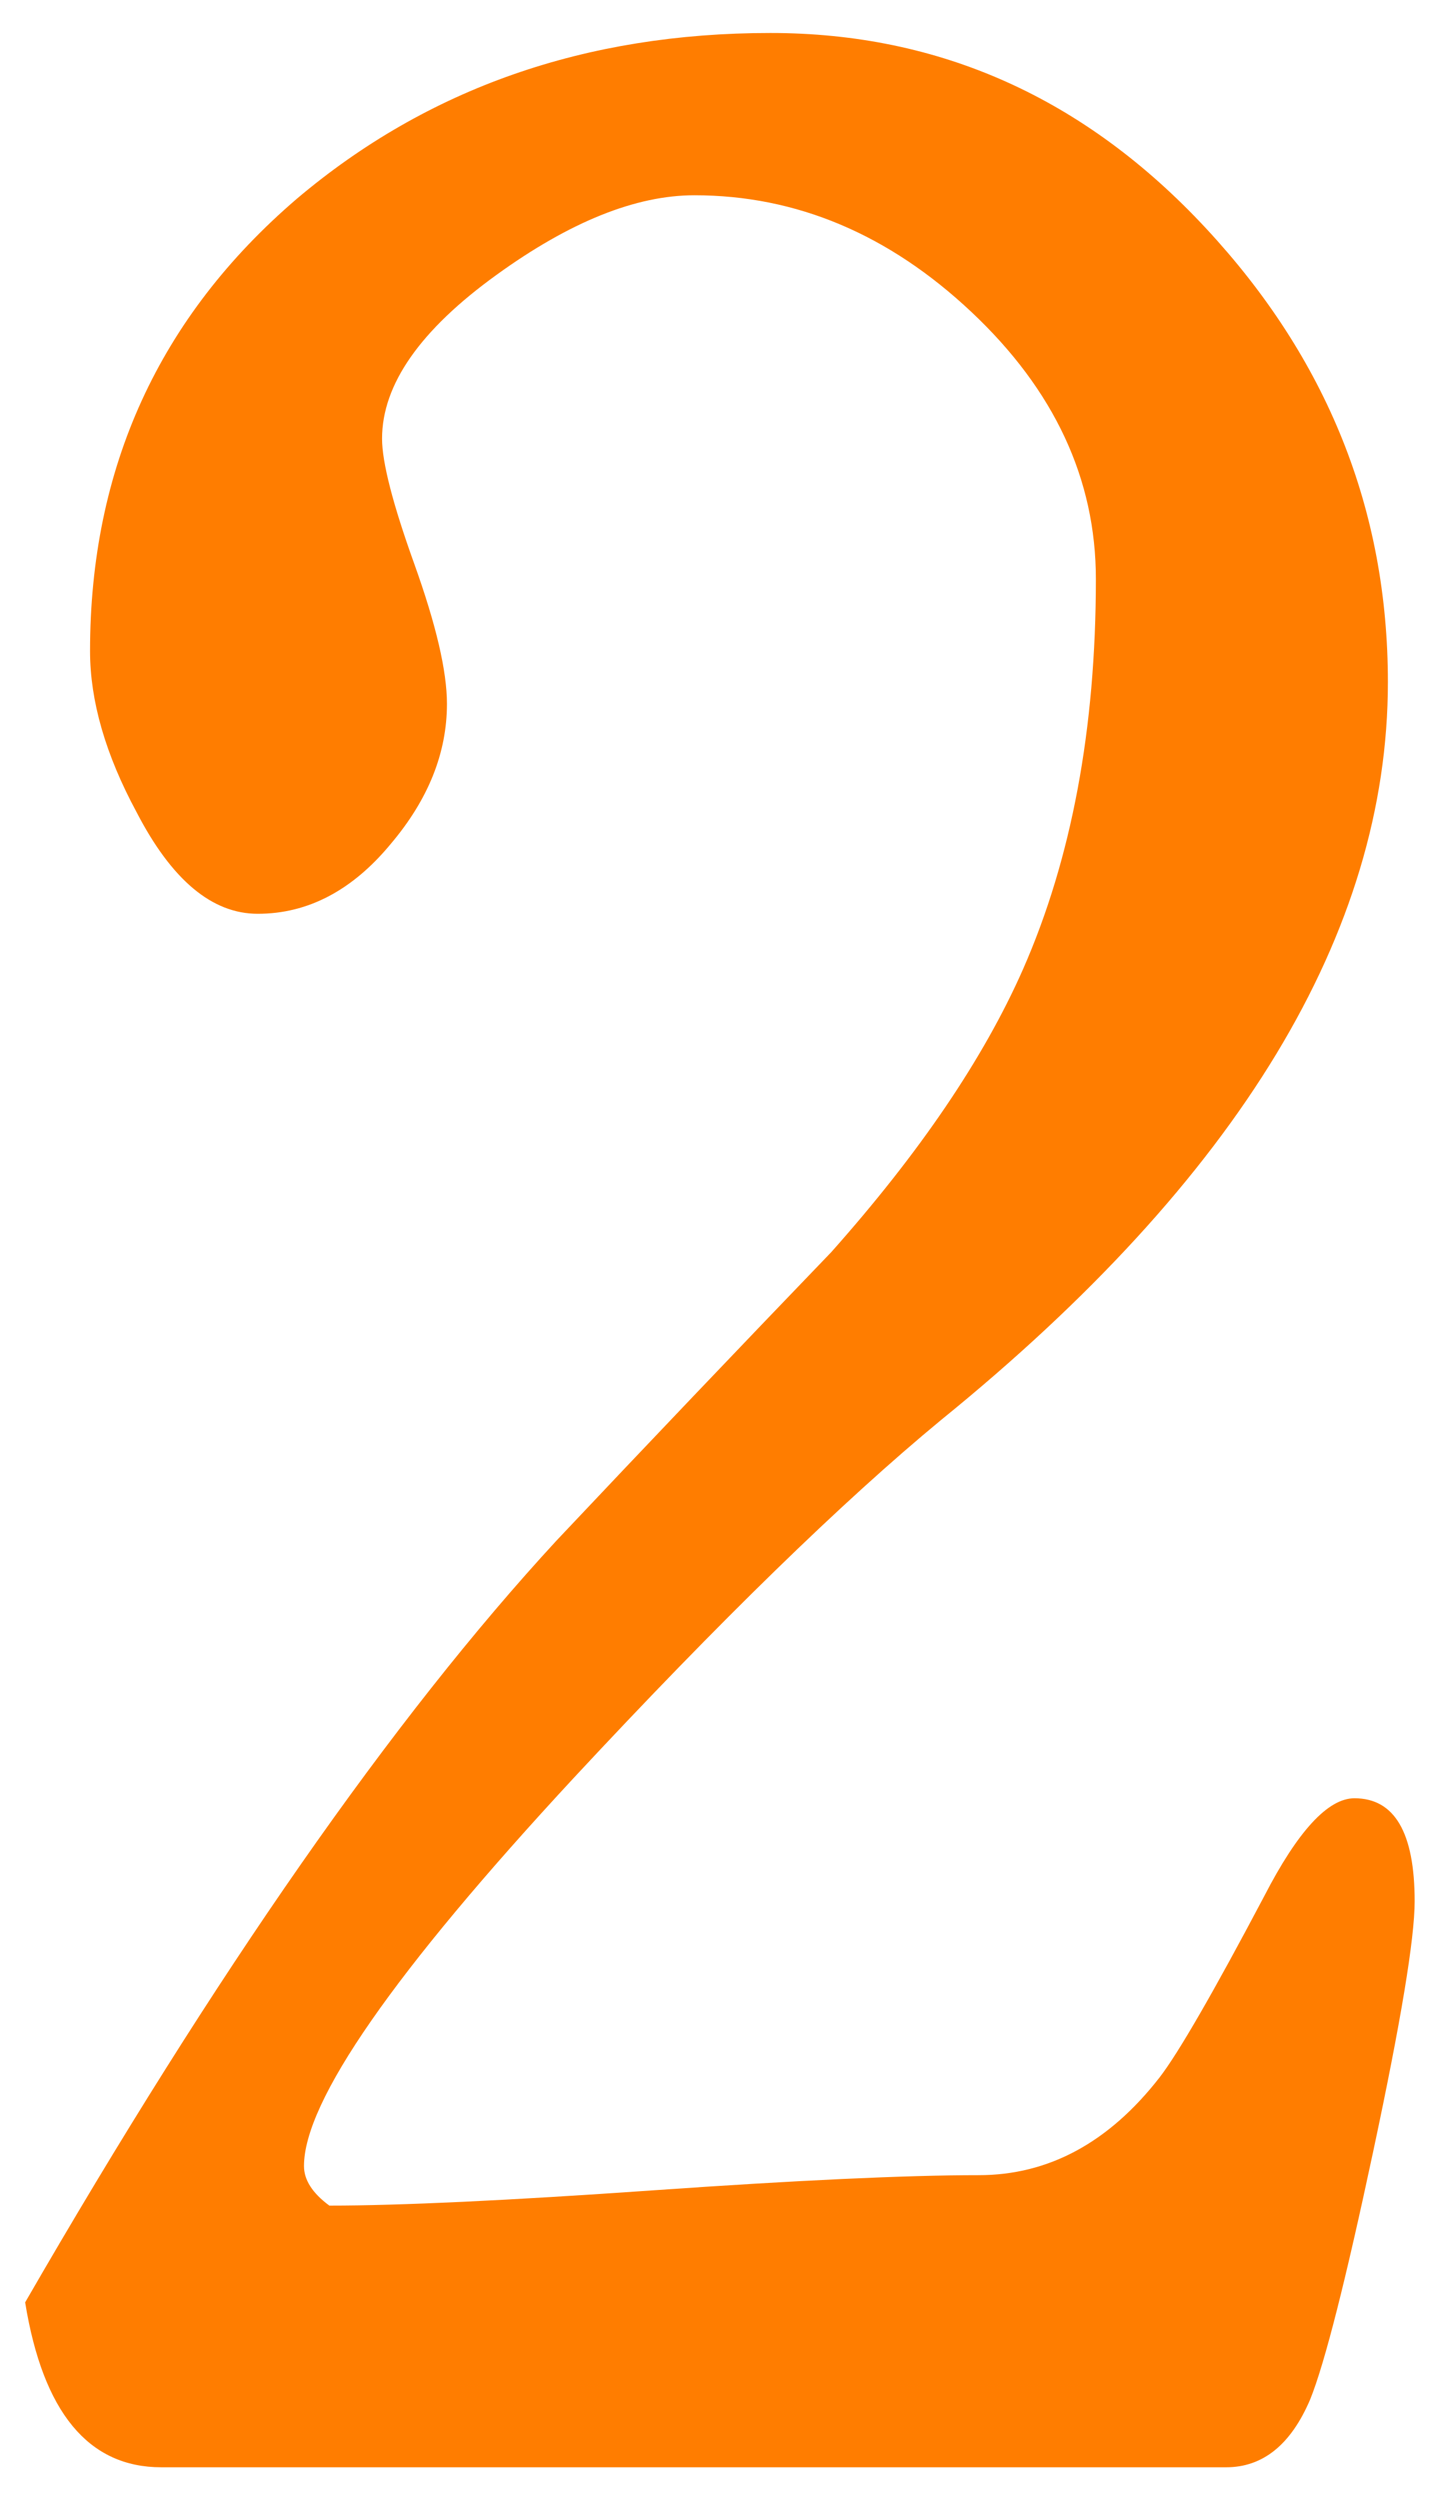 ﻿<?xml version="1.0" encoding="utf-8"?>
<!DOCTYPE svg PUBLIC "-//W3C//DTD SVG 1.1//EN" "http://www.w3.org/Graphics/SVG/1.1/DTD/svg11.dtd">
<svg xmlns="http://www.w3.org/2000/svg" xmlns:xlink="http://www.w3.org/1999/xlink" version="1.1" baseProfile="full" width="7.167" height="12.32" viewBox="0 0 7.17 12.32" enable-background="new 0 0 7.17 12.32" xml:space="preserve">
	<g>
		<path fill="#FF0000" fill-opacity="1" stroke-width="0.2" stroke-linejoin="round" d="M -13.636,11.872C -13.636,12.059 -13.797,12.152 -14.119,12.152L -18.564,12.16C -18.906,12.16 -19.076,12.035 -19.076,11.785C -19.076,11.568 -18.897,11.451 -18.539,11.435C -18.036,11.41 -17.701,11.347 -17.534,11.247C -17.176,11.036 -16.997,10.581 -16.997,9.885C -16.997,9.168 -16.997,8.091 -16.997,6.652C -16.997,5.214 -16.997,4.136 -16.997,3.42C -16.997,2.723 -17.121,2.281 -17.369,2.095C -17.559,1.95 -17.992,1.877 -18.669,1.877C -18.941,1.877 -19.076,1.786 -19.076,1.605C -19.076,1.455 -18.651,1.174 -17.799,0.762C -17.257,0.524 -16.716,0.283 -16.177,0.04C -16.125,0.013 -16.073,-0 -16.021,-0C -15.818,-0 -15.716,0.179 -15.716,0.537L -15.716,10.455C -15.716,10.848 -15.536,11.11 -15.174,11.24C -14.846,11.298 -14.514,11.358 -14.179,11.42C -13.817,11.486 -13.636,11.637 -13.636,11.872 Z "/>
		<path fill="#000000" fill-opacity="1" stroke-width="0.2" stroke-linejoin="round" d="M -5.476,10.652C -5.476,10.369 -5.372,10.123 -5.163,9.913C -4.954,9.704 -4.707,9.6 -4.424,9.6C -4.142,9.6 -3.901,9.704 -3.699,9.913C -3.497,10.123 -3.396,10.369 -3.396,10.652C -3.396,10.934 -3.497,11.176 -3.699,11.377C -3.901,11.579 -4.142,11.68 -4.424,11.68C -4.707,11.68 -4.954,11.579 -5.163,11.377C -5.372,11.176 -5.476,10.934 -5.476,10.652 Z M -5.476,4.315C -5.476,4.013 -5.373,3.752 -5.166,3.531C -4.96,3.31 -4.715,3.2 -4.431,3.2C -4.15,3.2 -3.907,3.31 -3.703,3.531C -3.499,3.752 -3.396,4.013 -3.396,4.315C -3.396,4.618 -3.499,4.881 -3.703,5.105C -3.907,5.328 -4.15,5.44 -4.431,5.44C -4.715,5.44 -4.96,5.328 -5.166,5.105C -5.373,4.881 -5.476,4.618 -5.476,4.315 Z "/>
		<path fill="#FF7D00" fill-opacity="1" stroke-width="0.2" stroke-linejoin="round" d="M 6.976,9.37C 6.976,9.553 6.908,9.963 6.772,10.601C 6.636,11.239 6.533,11.646 6.461,11.825C 6.366,12.048 6.228,12.16 6.046,12.16L 0.796,12.16C 0.436,12.16 0.212,11.889 0.124,11.347C 1.064,9.719 1.937,8.467 2.744,7.592C 3.192,7.117 3.644,6.643 4.099,6.17C 4.535,5.68 4.85,5.216 5.044,4.777C 5.284,4.232 5.404,3.591 5.404,2.852C 5.404,2.359 5.199,1.92 4.791,1.536C 4.383,1.152 3.927,0.96 3.424,0.96C 3.135,0.96 2.81,1.091 2.449,1.352C 2.072,1.624 1.884,1.893 1.884,2.16C 1.884,2.276 1.937,2.483 2.044,2.78C 2.15,3.076 2.204,3.305 2.204,3.467C 2.204,3.709 2.112,3.938 1.929,4.155C 1.739,4.386 1.519,4.502 1.271,4.502C 1.046,4.502 0.847,4.336 0.674,4.002C 0.52,3.717 0.444,3.452 0.444,3.207C 0.444,2.304 0.784,1.56 1.464,0.977C 2.109,0.432 2.887,0.16 3.799,0.16C 4.634,0.16 5.35,0.481 5.947,1.123C 6.545,1.766 6.844,2.511 6.844,3.36C 6.844,4.593 6.109,5.806 4.641,6.997C 4.154,7.399 3.55,7.987 2.829,8.762C 1.942,9.719 1.499,10.356 1.499,10.675C 1.499,10.743 1.54,10.808 1.624,10.87C 1.972,10.87 2.503,10.845 3.217,10.795C 3.931,10.745 4.468,10.72 4.826,10.72C 5.171,10.72 5.469,10.559 5.719,10.237C 5.812,10.116 5.984,9.818 6.234,9.345C 6.4,9.023 6.549,8.862 6.679,8.862C 6.877,8.862 6.976,9.031 6.976,9.37 Z "/>
		<path fill="#000000" fill-opacity="1" stroke-width="0.2" stroke-linejoin="round" d="M 10.524,10.652C 10.524,10.369 10.628,10.123 10.837,9.913C 11.046,9.704 11.293,9.6 11.576,9.6C 11.858,9.6 12.099,9.704 12.301,9.913C 12.503,10.123 12.604,10.369 12.604,10.652C 12.604,10.934 12.503,11.176 12.301,11.377C 12.099,11.579 11.858,11.68 11.576,11.68C 11.293,11.68 11.046,11.579 10.837,11.377C 10.628,11.176 10.524,10.934 10.524,10.652 Z M 10.524,4.315C 10.524,4.013 10.627,3.752 10.834,3.531C 11.04,3.31 11.285,3.2 11.569,3.2C 11.85,3.2 12.093,3.31 12.297,3.531C 12.501,3.752 12.604,4.013 12.604,4.315C 12.604,4.618 12.501,4.881 12.297,5.105C 12.093,5.328 11.85,5.44 11.569,5.44C 11.285,5.44 11.04,5.328 10.834,5.105C 10.627,4.881 10.524,4.618 10.524,4.315 Z "/>
		<path fill="#230FD2" fill-opacity="1" stroke-width="0.2" stroke-linejoin="round" d="M 30.843,8.86C 30.843,9.875 30.459,10.713 29.691,11.375C 28.964,12.005 28.09,12.32 27.069,12.32C 26.362,12.32 25.733,12.108 25.181,11.685C 24.583,11.231 24.284,10.666 24.284,9.987C 24.284,9.259 24.546,8.895 25.071,8.895C 25.316,8.895 25.513,8.985 25.661,9.166C 25.809,9.347 25.884,9.557 25.884,9.797C 25.884,9.871 25.857,9.974 25.803,10.108C 25.75,10.243 25.724,10.346 25.724,10.42C 25.724,10.761 25.878,11.036 26.189,11.242C 26.468,11.427 26.798,11.52 27.176,11.52C 27.906,11.52 28.47,11.256 28.869,10.727C 29.225,10.254 29.404,9.647 29.404,8.907C 29.404,8.237 29.264,7.653 28.983,7.155C 28.643,6.545 28.163,6.24 27.544,6.24C 27.427,6.24 27.252,6.266 27.018,6.32C 26.785,6.373 26.609,6.4 26.491,6.4C 26.243,6.4 26.119,6.266 26.119,6C 26.119,5.733 26.227,5.6 26.444,5.6C 26.54,5.6 26.68,5.6 26.862,5.6C 27.045,5.6 27.183,5.6 27.279,5.6C 27.847,5.6 28.327,5.328 28.718,4.785C 29.069,4.293 29.244,3.754 29.244,3.167C 29.244,1.589 28.574,0.8 27.236,0.8C 26.661,0.8 26.314,1.021 26.194,1.462C 26.162,1.874 26.128,2.285 26.091,2.697C 26.021,3.139 25.763,3.36 25.316,3.36C 25.104,3.36 24.919,3.245 24.761,3.015C 24.619,2.813 24.549,2.602 24.549,2.382C 24.549,1.779 24.861,1.225 25.486,0.72C 26.076,0.24 26.683,-0 27.308,-0C 28.187,-0 28.949,0.226 29.596,0.68C 30.321,1.19 30.683,1.861 30.683,2.695C 30.683,3.601 30.262,4.427 29.419,5.172C 29.273,5.285 29.075,5.478 28.823,5.75C 29,6.01 29.288,6.266 29.686,6.518C 30.084,6.771 30.352,7.007 30.488,7.227C 30.725,7.591 30.843,8.135 30.843,8.86 Z "/>
	</g>
</svg>
